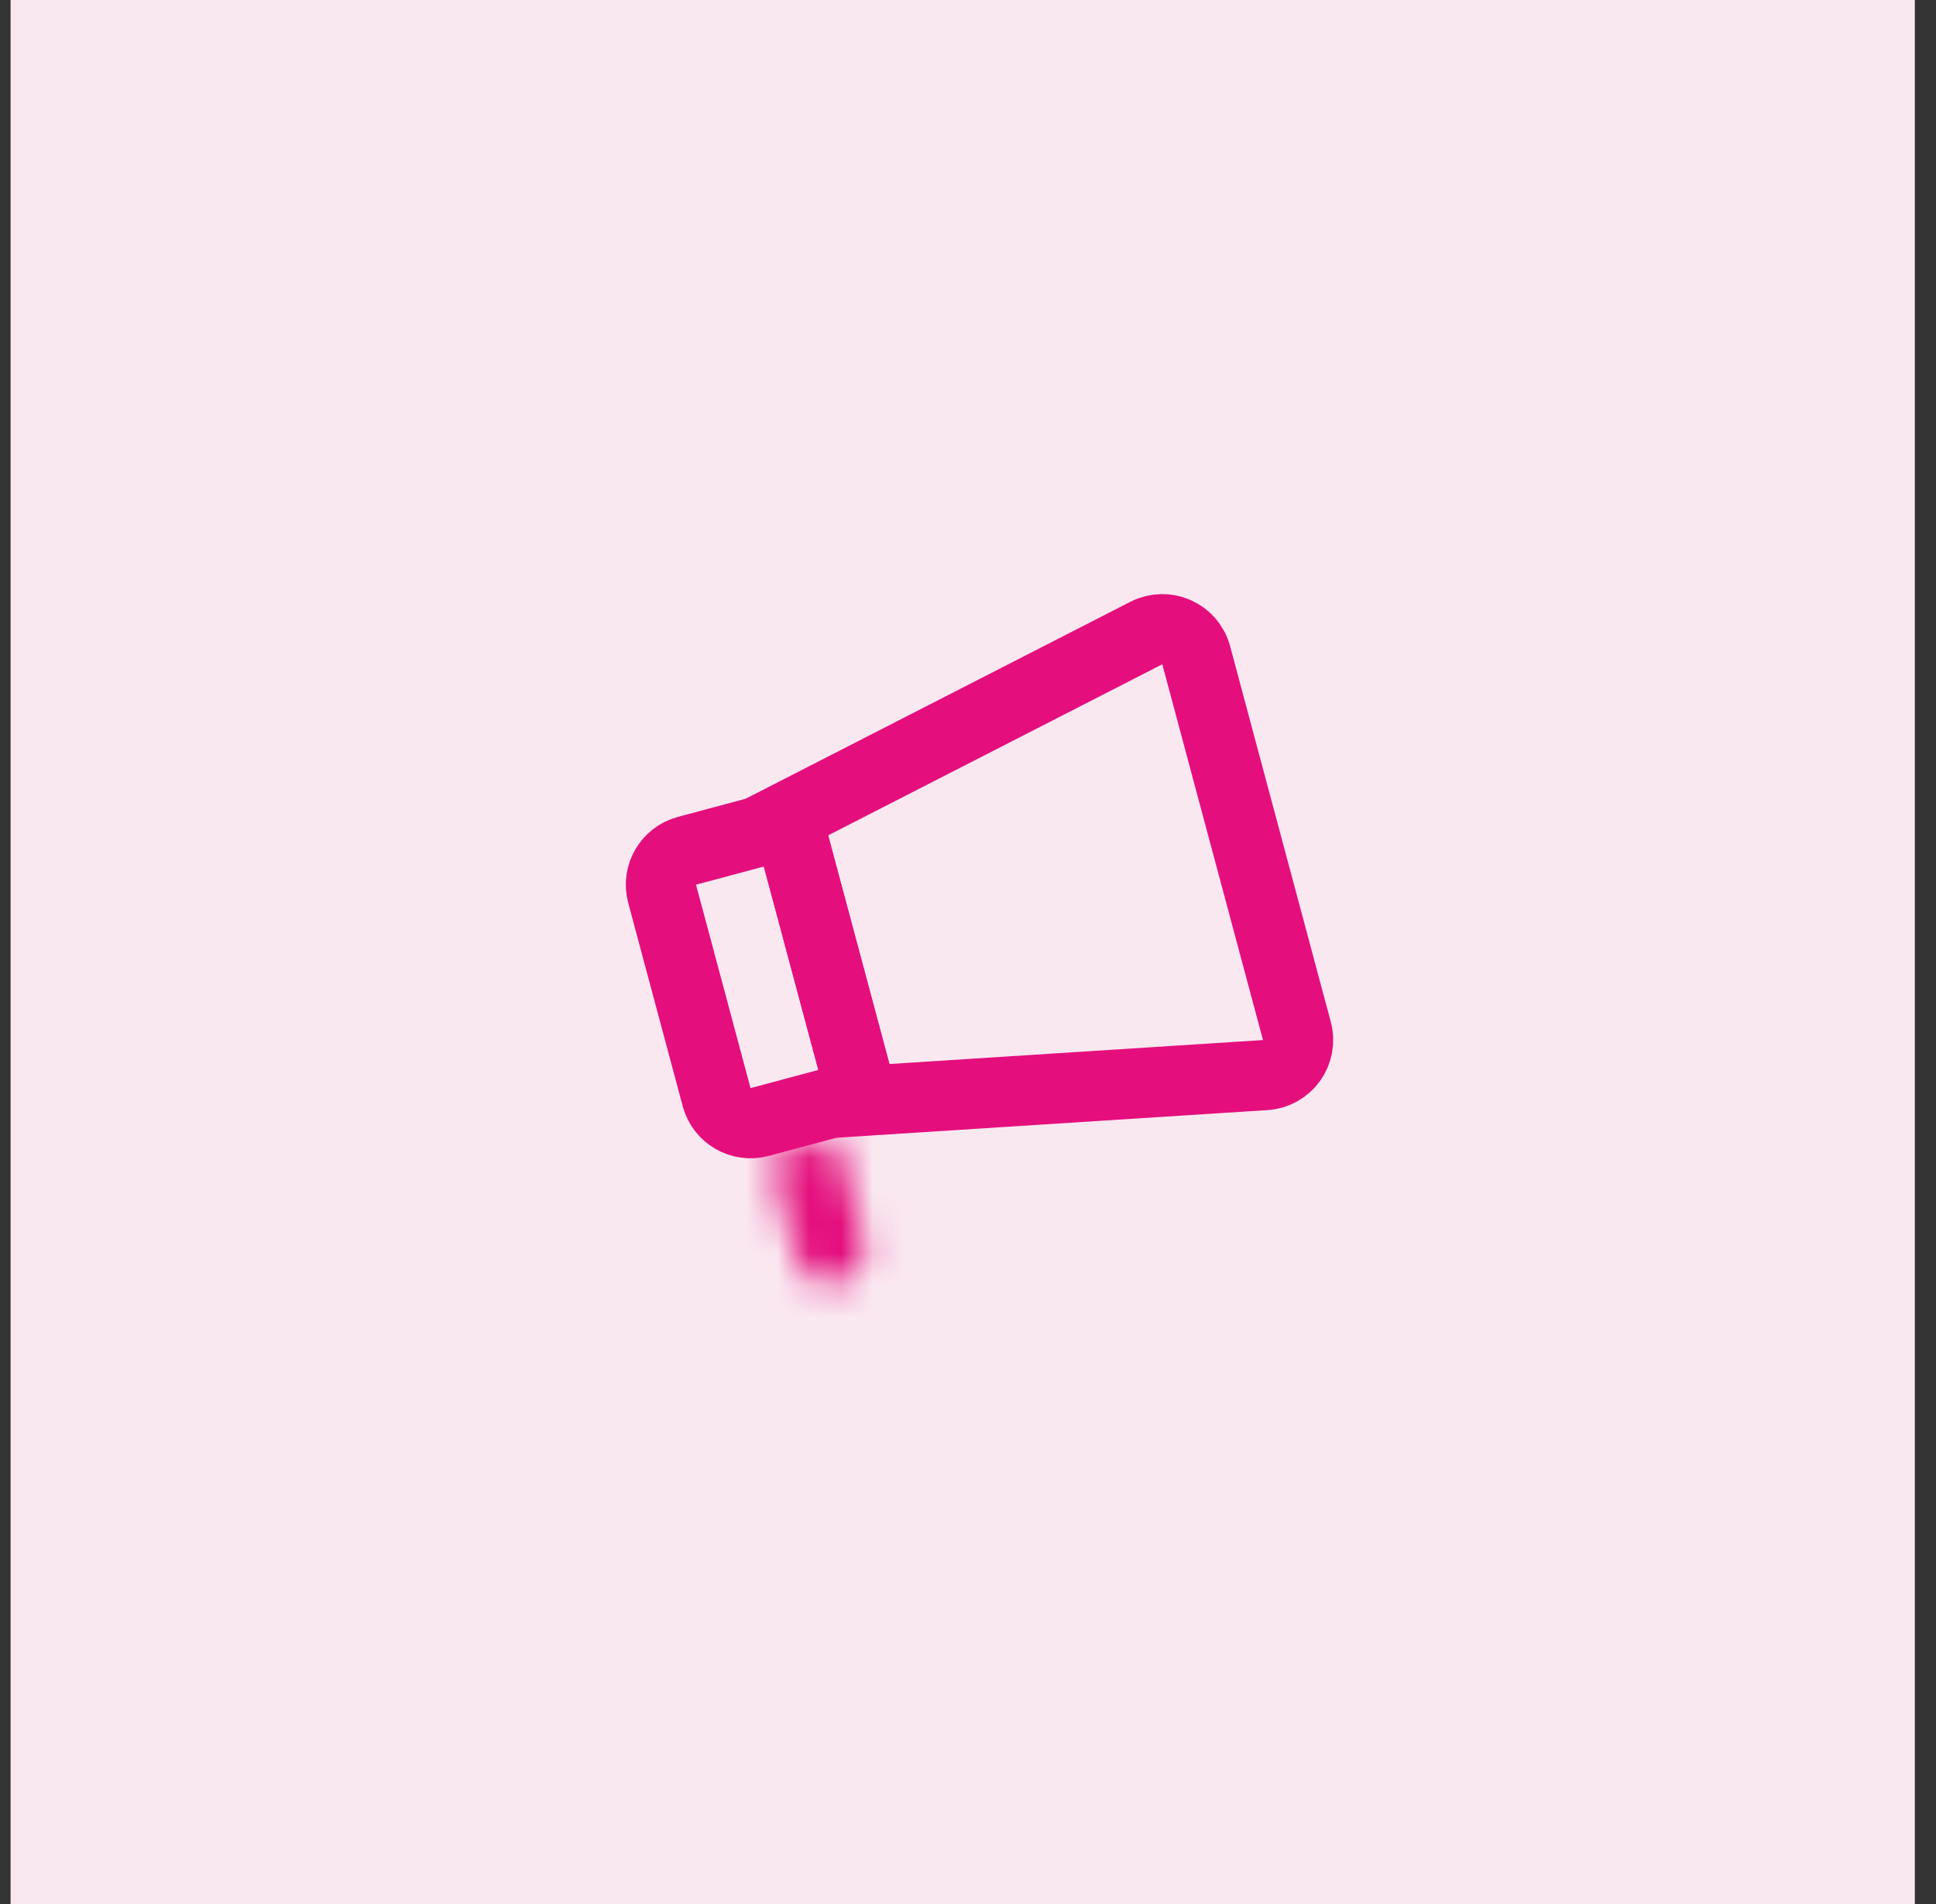 <svg width="61" height="60" viewBox="0 0 61 60" fill="none" xmlns="http://www.w3.org/2000/svg">
<rect x="0" y="0" width="61" height="60" fill="#333333" stroke="none"/>
<rect width="60" height="60" transform="translate(0.333)" fill="#FAE8F1"/>
<path d="M27.191 34.691L24.794 25.747L36.118 19.949C36.745 19.628 37.508 19.967 37.69 20.647L40.863 32.489C41.044 33.163 40.562 33.834 39.866 33.878L27.191 34.691Z" stroke="#E40F7D" stroke-width="2.212"/>
<path d="M24.849 25.952L21.644 26.811C21.054 26.969 20.704 27.575 20.862 28.165L22.58 34.575C22.738 35.165 23.344 35.515 23.934 35.357L27.139 34.498L24.849 25.952Z" stroke="#E40F7D" stroke-width="2.212"/>
<mask id="path-3-inside-1_519_5486" fill="white">
<path d="M26.357 35.853L24.221 36.425L25.081 39.634C25.239 40.224 25.845 40.574 26.435 40.416C27.025 40.258 27.375 39.652 27.217 39.062L26.357 35.853Z"/>
</mask>
<path d="M26.357 35.853L25.785 33.716L27.921 33.144L28.494 35.28L26.357 35.853ZM24.221 36.425L22.084 36.998L21.512 34.861L23.648 34.289L24.221 36.425ZM26.93 37.989L24.793 38.562L23.648 34.289L25.785 33.716L26.93 37.989ZM26.357 35.853L27.217 39.062L22.944 40.207L22.084 36.998L26.357 35.853ZM25.081 39.634L24.221 36.425L28.494 35.28L29.354 38.489L25.081 39.634ZM25.863 38.28C25.273 38.438 24.922 39.044 25.081 39.634L29.354 38.489C29.828 40.259 28.777 42.079 27.008 42.553L25.863 38.28ZM27.217 39.062C27.059 38.472 26.453 38.122 25.863 38.28L27.008 42.553C25.238 43.027 23.418 41.977 22.944 40.207L27.217 39.062Z" fill="#E40F7D" mask="url(#path-3-inside-1_519_5486)"/>
</svg>
